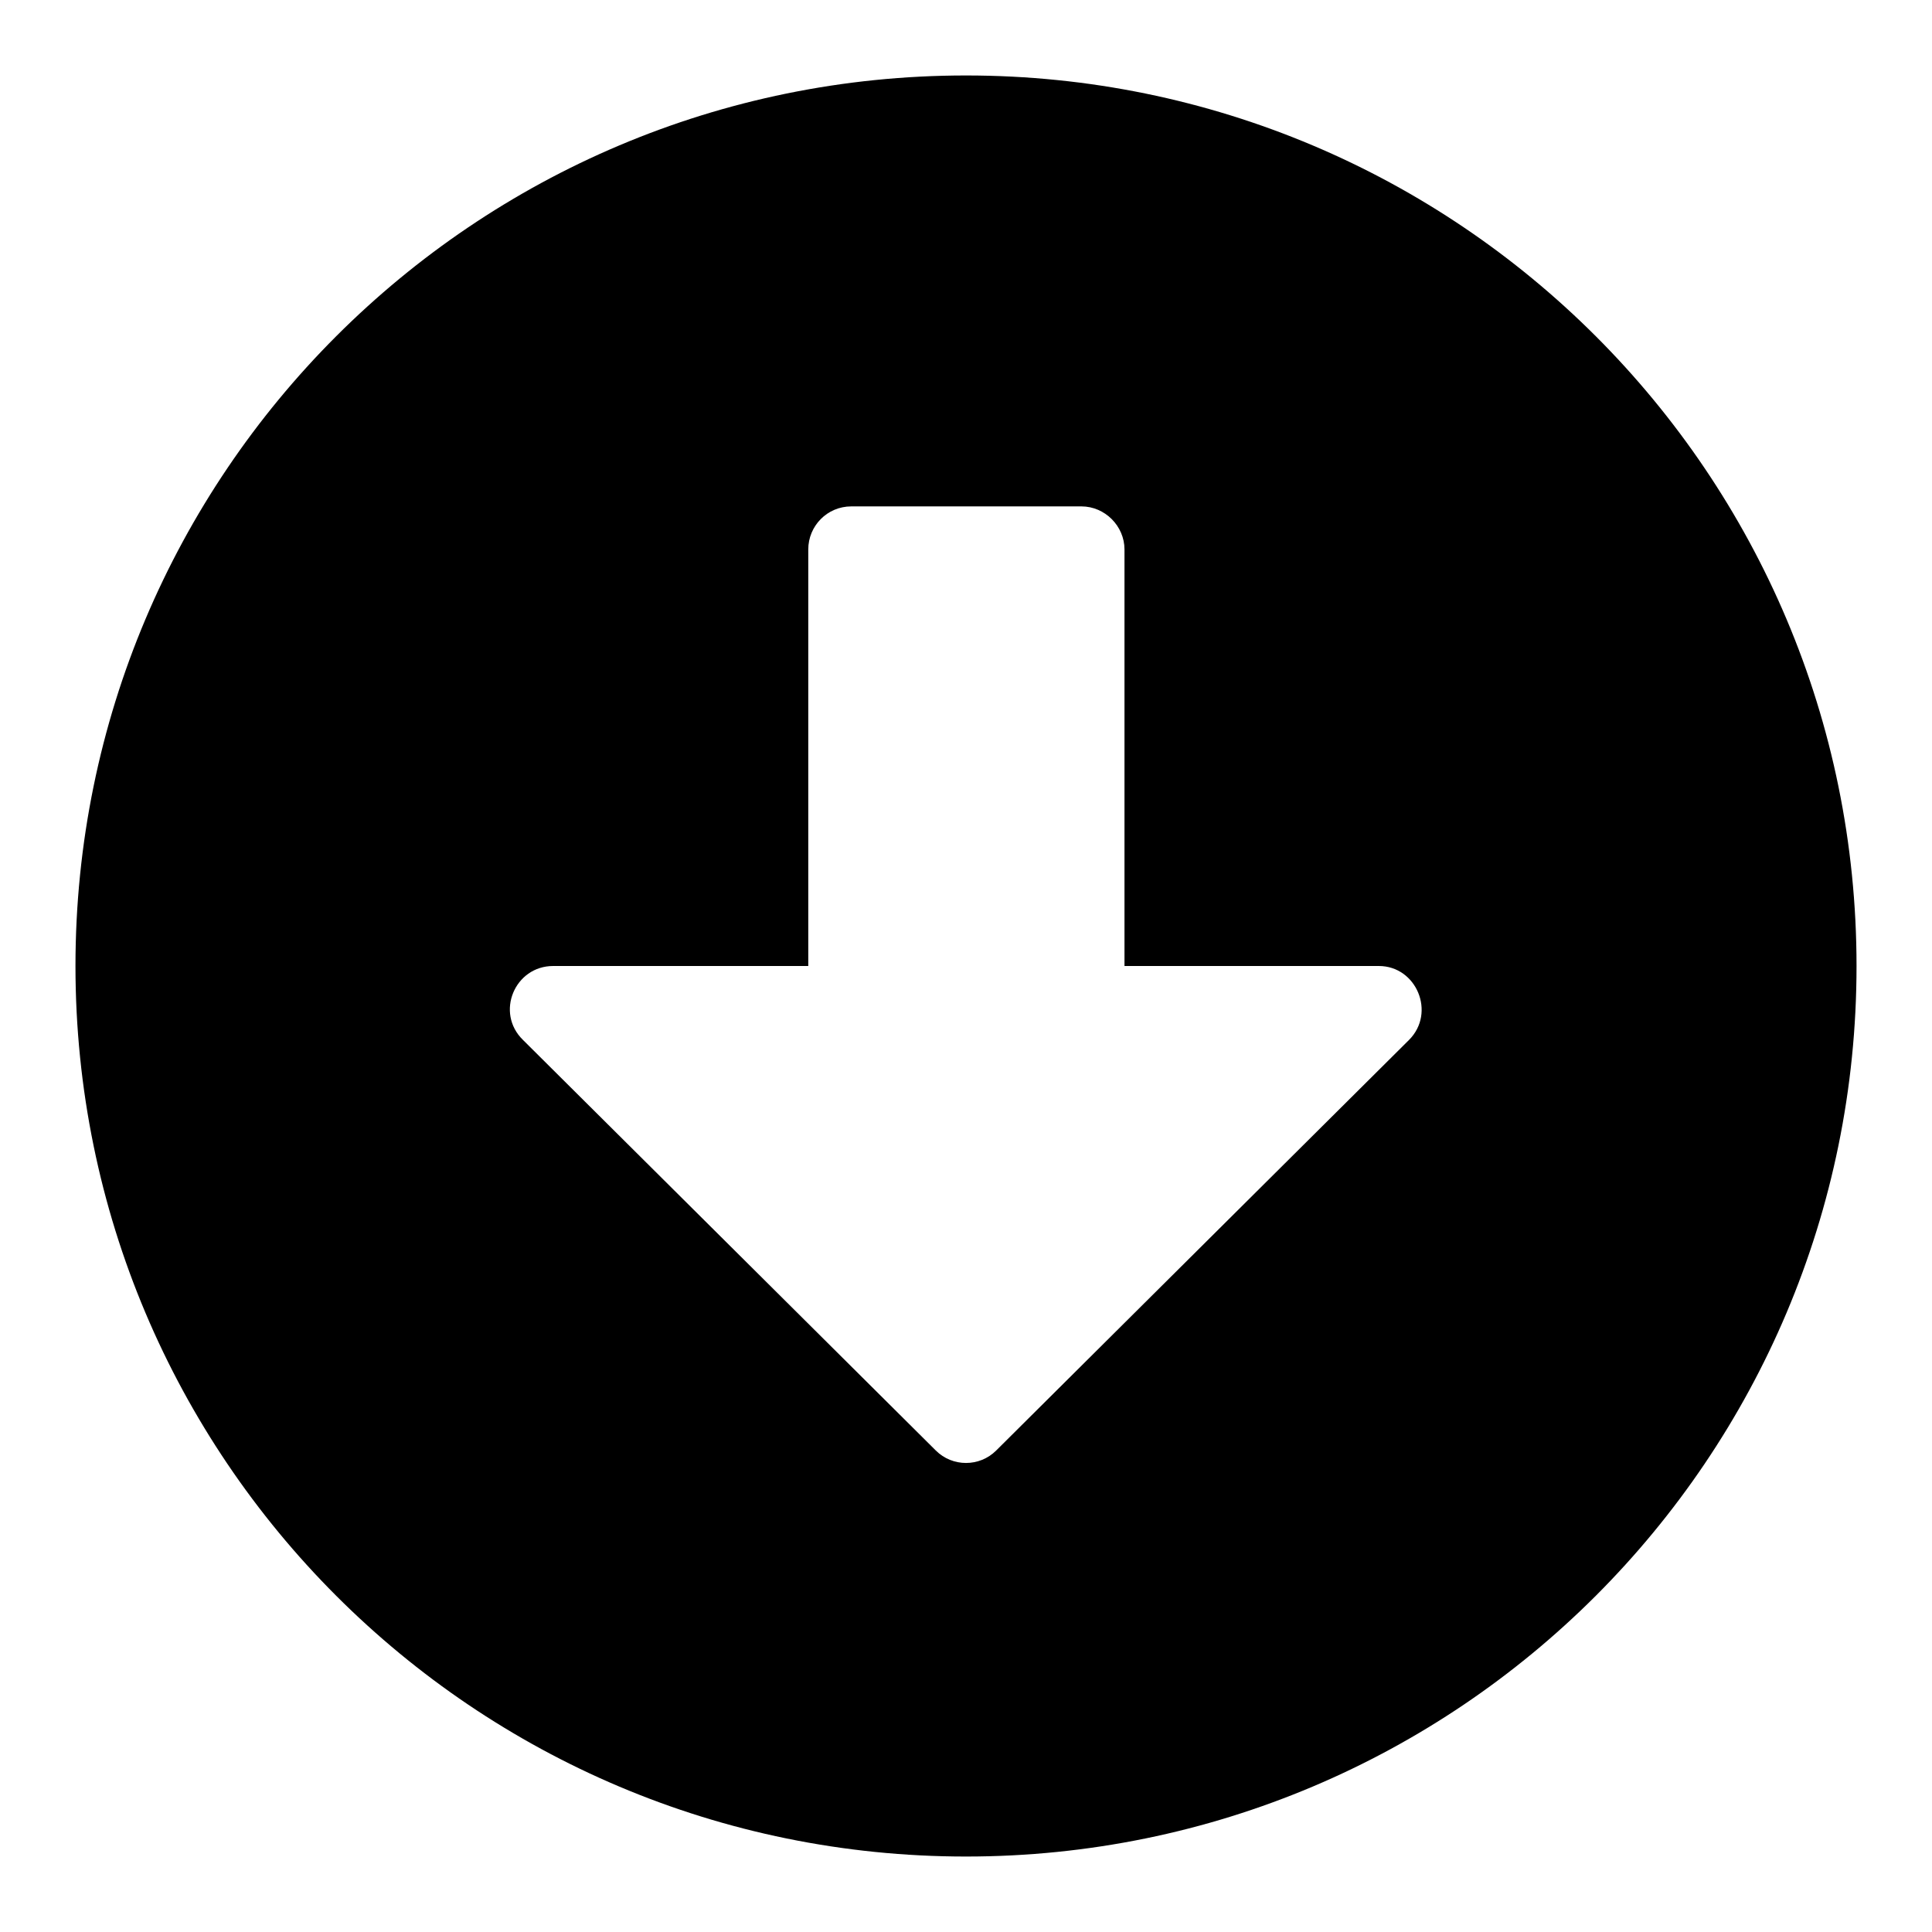 <?xml version="1.0" encoding="utf-8"?>
<!-- Svg Vector Icons : http://www.onlinewebfonts.com/icon -->
<!DOCTYPE svg PUBLIC "-//W3C//DTD SVG 1.1//EN" "http://www.w3.org/Graphics/SVG/1.1/DTD/svg11.dtd">
<svg version="1.1" xmlns="http://www.w3.org/2000/svg" xmlns:xlink="http://www.w3.org/1999/xlink" x="0px" y="0px" viewBox="0 0 256 256" enable-background="new 0 0 256 256" xml:space="preserve">
<g> <path fill="#000000" d="M246,128c0,65.2-52.8,118-118,118S10,193.2,10,128S62.8,10,128,10S246,62.8,246,128z M107.1,72.8V128H73.3 c-5.1,0-7.7,6.2-4,9.8l54.7,54.4c2.2,2.2,5.8,2.2,8,0l54.7-54.4c3.6-3.6,1-9.8-4-9.8h-33.7V72.8c0-3.1-2.6-5.7-5.7-5.7h-30.5 C109.6,67.1,107.1,69.7,107.1,72.8z"/></g>
</svg>